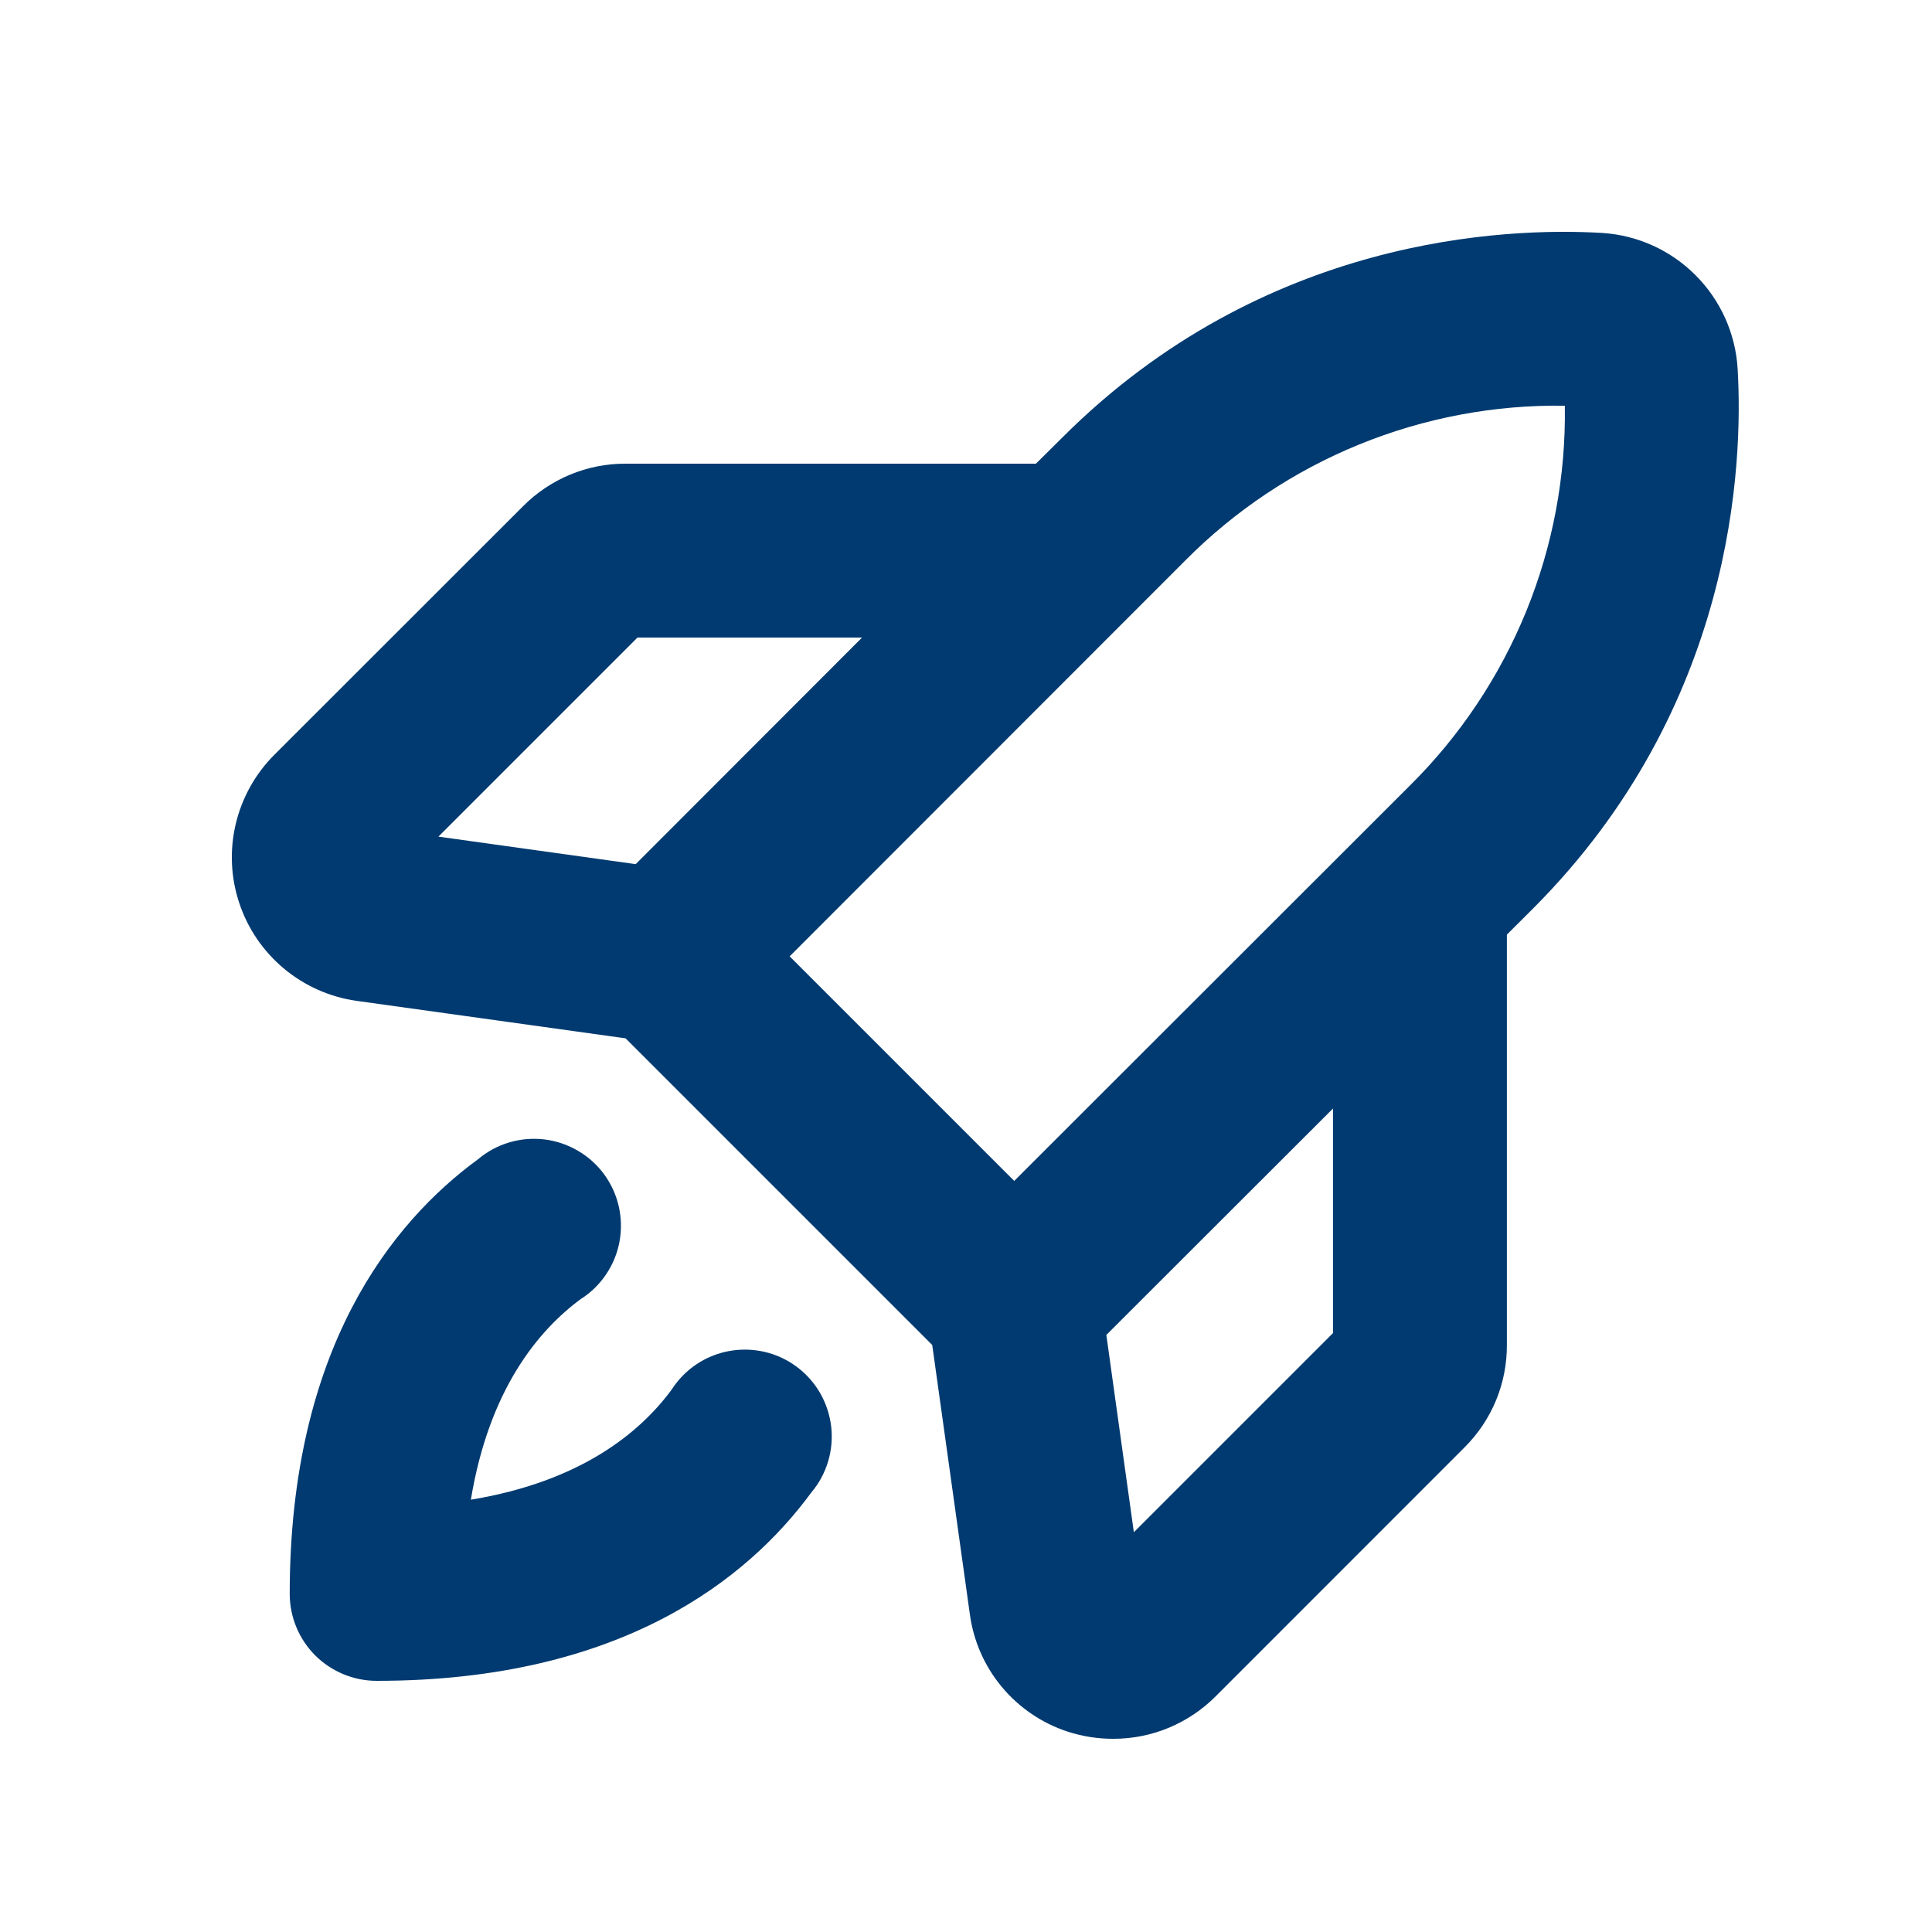 <svg width="25" height="25" viewBox="0 0 25 25" fill="none" xmlns="http://www.w3.org/2000/svg">
<path d="M22.485 4.771C22.457 4.314 22.263 3.883 21.939 3.56C21.616 3.236 21.185 3.042 20.728 3.014C19.497 2.942 16.355 3.053 13.746 5.662L13.405 6H8.095C7.849 5.999 7.605 6.047 7.377 6.142C7.15 6.236 6.943 6.375 6.77 6.549L3.549 9.768C3.303 10.014 3.13 10.325 3.05 10.664C2.97 11.003 2.986 11.358 3.097 11.688C3.207 12.019 3.408 12.312 3.676 12.535C3.944 12.758 4.268 12.902 4.614 12.951L8.095 13.436L12.063 17.404L12.55 20.889C12.597 21.235 12.74 21.561 12.964 21.829C13.187 22.097 13.481 22.297 13.812 22.406C14.005 22.469 14.207 22.501 14.409 22.5C14.655 22.5 14.899 22.451 15.125 22.357C15.352 22.262 15.558 22.124 15.731 21.95L18.951 18.729C19.125 18.556 19.264 18.349 19.358 18.122C19.452 17.894 19.5 17.65 19.499 17.404V12.094L19.837 11.757C22.446 9.144 22.557 6 22.485 4.771ZM8.249 8.25H11.155L8.226 11.182L5.673 10.826L8.249 8.25ZM15.337 7.253C15.979 6.606 16.745 6.095 17.589 5.751C18.433 5.407 19.338 5.236 20.249 5.25C20.263 6.162 20.093 7.067 19.749 7.911C19.404 8.756 18.893 9.522 18.245 10.164L13.124 15.281L10.218 12.375L15.337 7.253ZM17.249 17.25L14.672 19.827L14.316 17.274L17.249 14.344V17.25ZM10.499 19.312C9.683 20.424 8.044 21.75 4.874 21.75C4.576 21.75 4.29 21.631 4.079 21.421C3.868 21.21 3.749 20.923 3.749 20.625C3.749 17.453 5.073 15.814 6.187 15C6.304 14.901 6.441 14.827 6.589 14.783C6.736 14.739 6.891 14.726 7.044 14.744C7.197 14.763 7.344 14.812 7.477 14.89C7.61 14.967 7.726 15.071 7.817 15.195C7.908 15.319 7.973 15.461 8.007 15.611C8.041 15.761 8.044 15.916 8.016 16.068C7.988 16.219 7.929 16.363 7.843 16.49C7.757 16.618 7.646 16.727 7.516 16.809C6.965 17.215 6.328 17.981 6.093 19.406C7.519 19.171 8.284 18.534 8.69 17.983C8.773 17.854 8.881 17.742 9.009 17.656C9.136 17.57 9.28 17.511 9.432 17.483C9.583 17.455 9.738 17.458 9.888 17.492C10.039 17.526 10.18 17.591 10.304 17.682C10.428 17.773 10.532 17.889 10.61 18.022C10.687 18.155 10.736 18.302 10.755 18.455C10.773 18.608 10.76 18.763 10.716 18.91C10.672 19.058 10.598 19.195 10.499 19.312Z" fill="#003A70"/>
</svg>
